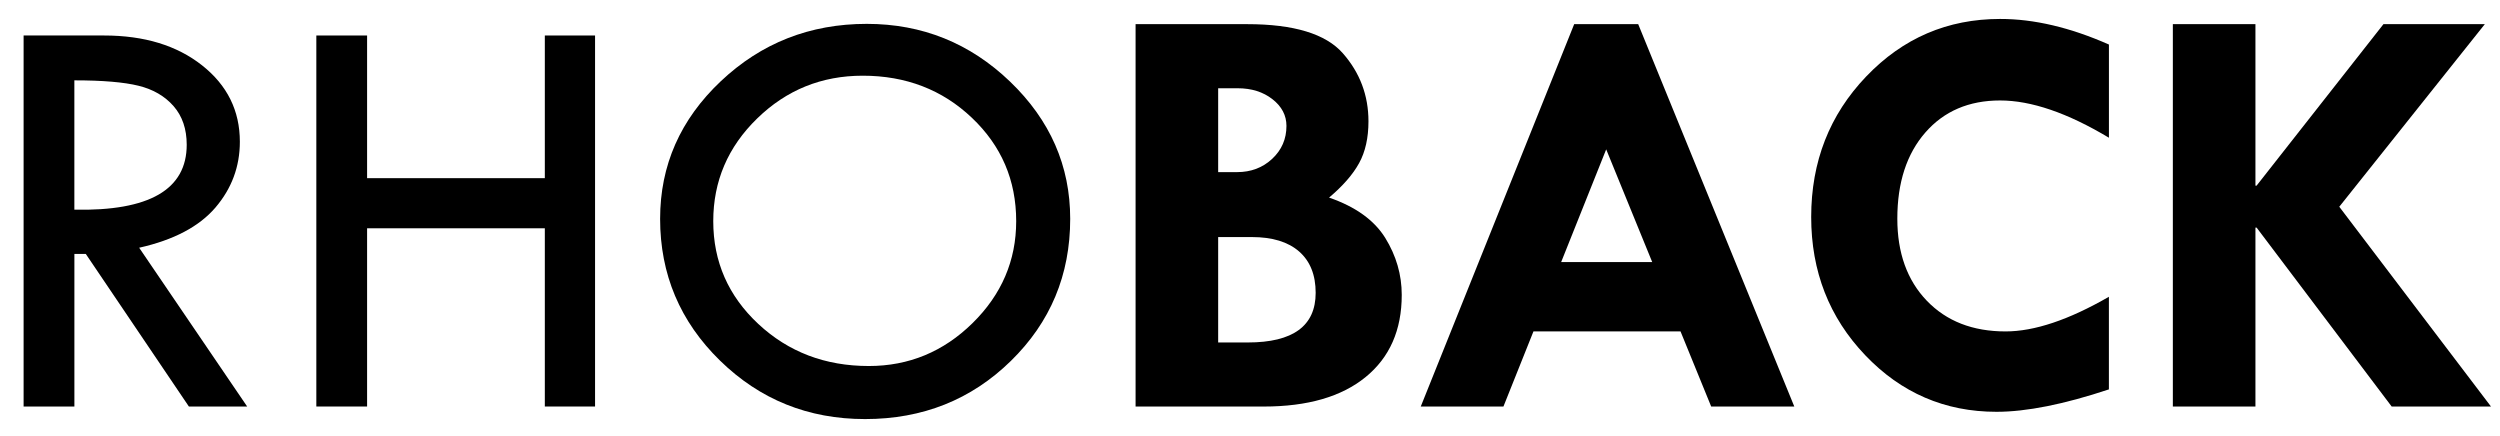 <svg xmlns="http://www.w3.org/2000/svg" id="logo-text" width="86" height="15" viewBox="0 0 86 15" fill="none">
  <g clip-path="url(#clip0_108_2717)">
    <g clip-path="url(#clip1_108_2717)">
      <path d="M0.811 1.221H3.582C4.961 1.221 6.084 1.563 6.951 2.248C7.818 2.932 8.251 3.808 8.251 4.876C8.251 5.731 7.97 6.485 7.41 7.141C6.849 7.795 5.975 8.256 4.787 8.522L8.503 13.985H6.498L2.951 8.735H2.559V13.985H0.812V1.221H0.811ZM2.558 2.764V7.213C5.134 7.266 6.423 6.521 6.423 4.979C6.423 4.438 6.272 3.995 5.971 3.651C5.67 3.307 5.268 3.073 4.766 2.95C4.266 2.826 3.529 2.764 2.558 2.764Z" fill="currentColor"/>
      <path d="M10.882 1.221H12.628V6.129H18.742V1.221H20.47V13.984H18.742V7.853H12.628V13.984H10.882V1.221Z" fill="currentColor"/>
      <path d="M22.708 7.528C22.708 5.686 23.404 4.108 24.797 2.793C26.189 1.479 27.862 0.821 29.817 0.821C31.724 0.821 33.368 1.484 34.747 2.808C36.126 4.133 36.815 5.706 36.815 7.528C36.815 9.457 36.134 11.087 34.772 12.418C33.41 13.75 31.739 14.416 29.758 14.416C27.803 14.416 26.14 13.745 24.768 12.404C23.394 11.062 22.708 9.436 22.708 7.528ZM34.957 7.608C34.957 6.199 34.448 5.014 33.431 4.05C32.414 3.085 31.162 2.604 29.677 2.604C28.264 2.604 27.054 3.094 26.047 4.075C25.039 5.056 24.536 6.233 24.536 7.608C24.536 9.002 25.054 10.182 26.087 11.145C27.121 12.109 28.387 12.591 29.887 12.591C31.266 12.591 32.456 12.098 33.456 11.115C34.456 10.131 34.957 8.962 34.957 7.608Z" fill="currentColor"/>
      <path d="M39.064 0.831H42.904C44.508 0.831 45.605 1.164 46.193 1.832C46.78 2.499 47.075 3.28 47.075 4.174C47.075 4.741 46.968 5.221 46.754 5.61C46.54 6.001 46.195 6.396 45.72 6.797C46.63 7.111 47.274 7.574 47.653 8.185C48.03 8.797 48.22 9.45 48.22 10.145C48.22 11.354 47.805 12.297 46.976 12.972C46.147 13.647 44.981 13.985 43.476 13.985H39.064V0.831ZM41.905 3.035V5.921H42.554C43.035 5.921 43.437 5.768 43.764 5.463C44.09 5.158 44.254 4.781 44.254 4.332C44.254 3.97 44.094 3.664 43.773 3.413C43.453 3.162 43.054 3.036 42.574 3.036H41.905V3.035ZM41.905 8.155V11.781H42.923C44.48 11.781 45.259 11.212 45.259 10.073C45.259 9.458 45.069 8.984 44.69 8.652C44.31 8.32 43.769 8.155 43.063 8.155H41.905Z" fill="currentColor"/>
      <path d="M54.152 0.831H56.354L61.724 13.985H58.865L57.81 11.4H52.751L51.718 13.985H48.874L54.152 0.831ZM55.253 5.138L53.704 9.015H56.836L55.253 5.138Z" fill="currentColor"/>
      <path d="M72.547 1.532V4.738C71.121 3.883 69.873 3.456 68.802 3.456C67.732 3.456 66.874 3.823 66.232 4.558C65.59 5.293 65.268 6.281 65.268 7.523C65.268 8.699 65.605 9.639 66.281 10.344C66.958 11.049 67.861 11.401 68.992 11.401C69.983 11.401 71.167 11.004 72.546 10.209V13.395C71 13.909 69.71 14.166 68.68 14.166C66.906 14.166 65.4 13.517 64.162 12.218C62.924 10.919 62.305 9.335 62.305 7.464C62.305 5.561 62.935 3.95 64.198 2.63C65.459 1.311 66.994 0.652 68.801 0.652C69.967 0.65 71.215 0.944 72.547 1.532Z" fill="currentColor"/>
      <path d="M74.746 0.831H77.587V6.386H77.627L81.991 0.831H85.478L80.471 7.112L85.69 13.985H82.274L77.627 7.829H77.587V13.985H74.746V0.831Z" fill="currentColor"/>
    </g>
  </g>
  <defs>
    <clipPath id="clip0_108_2717">
      <rect width="86" height="15" fill="none"/>
    </clipPath>
    <clipPath id="clip1_108_2717">
      <rect width="86" height="15" fill="none"/>
    </clipPath>
  </defs>
</svg>